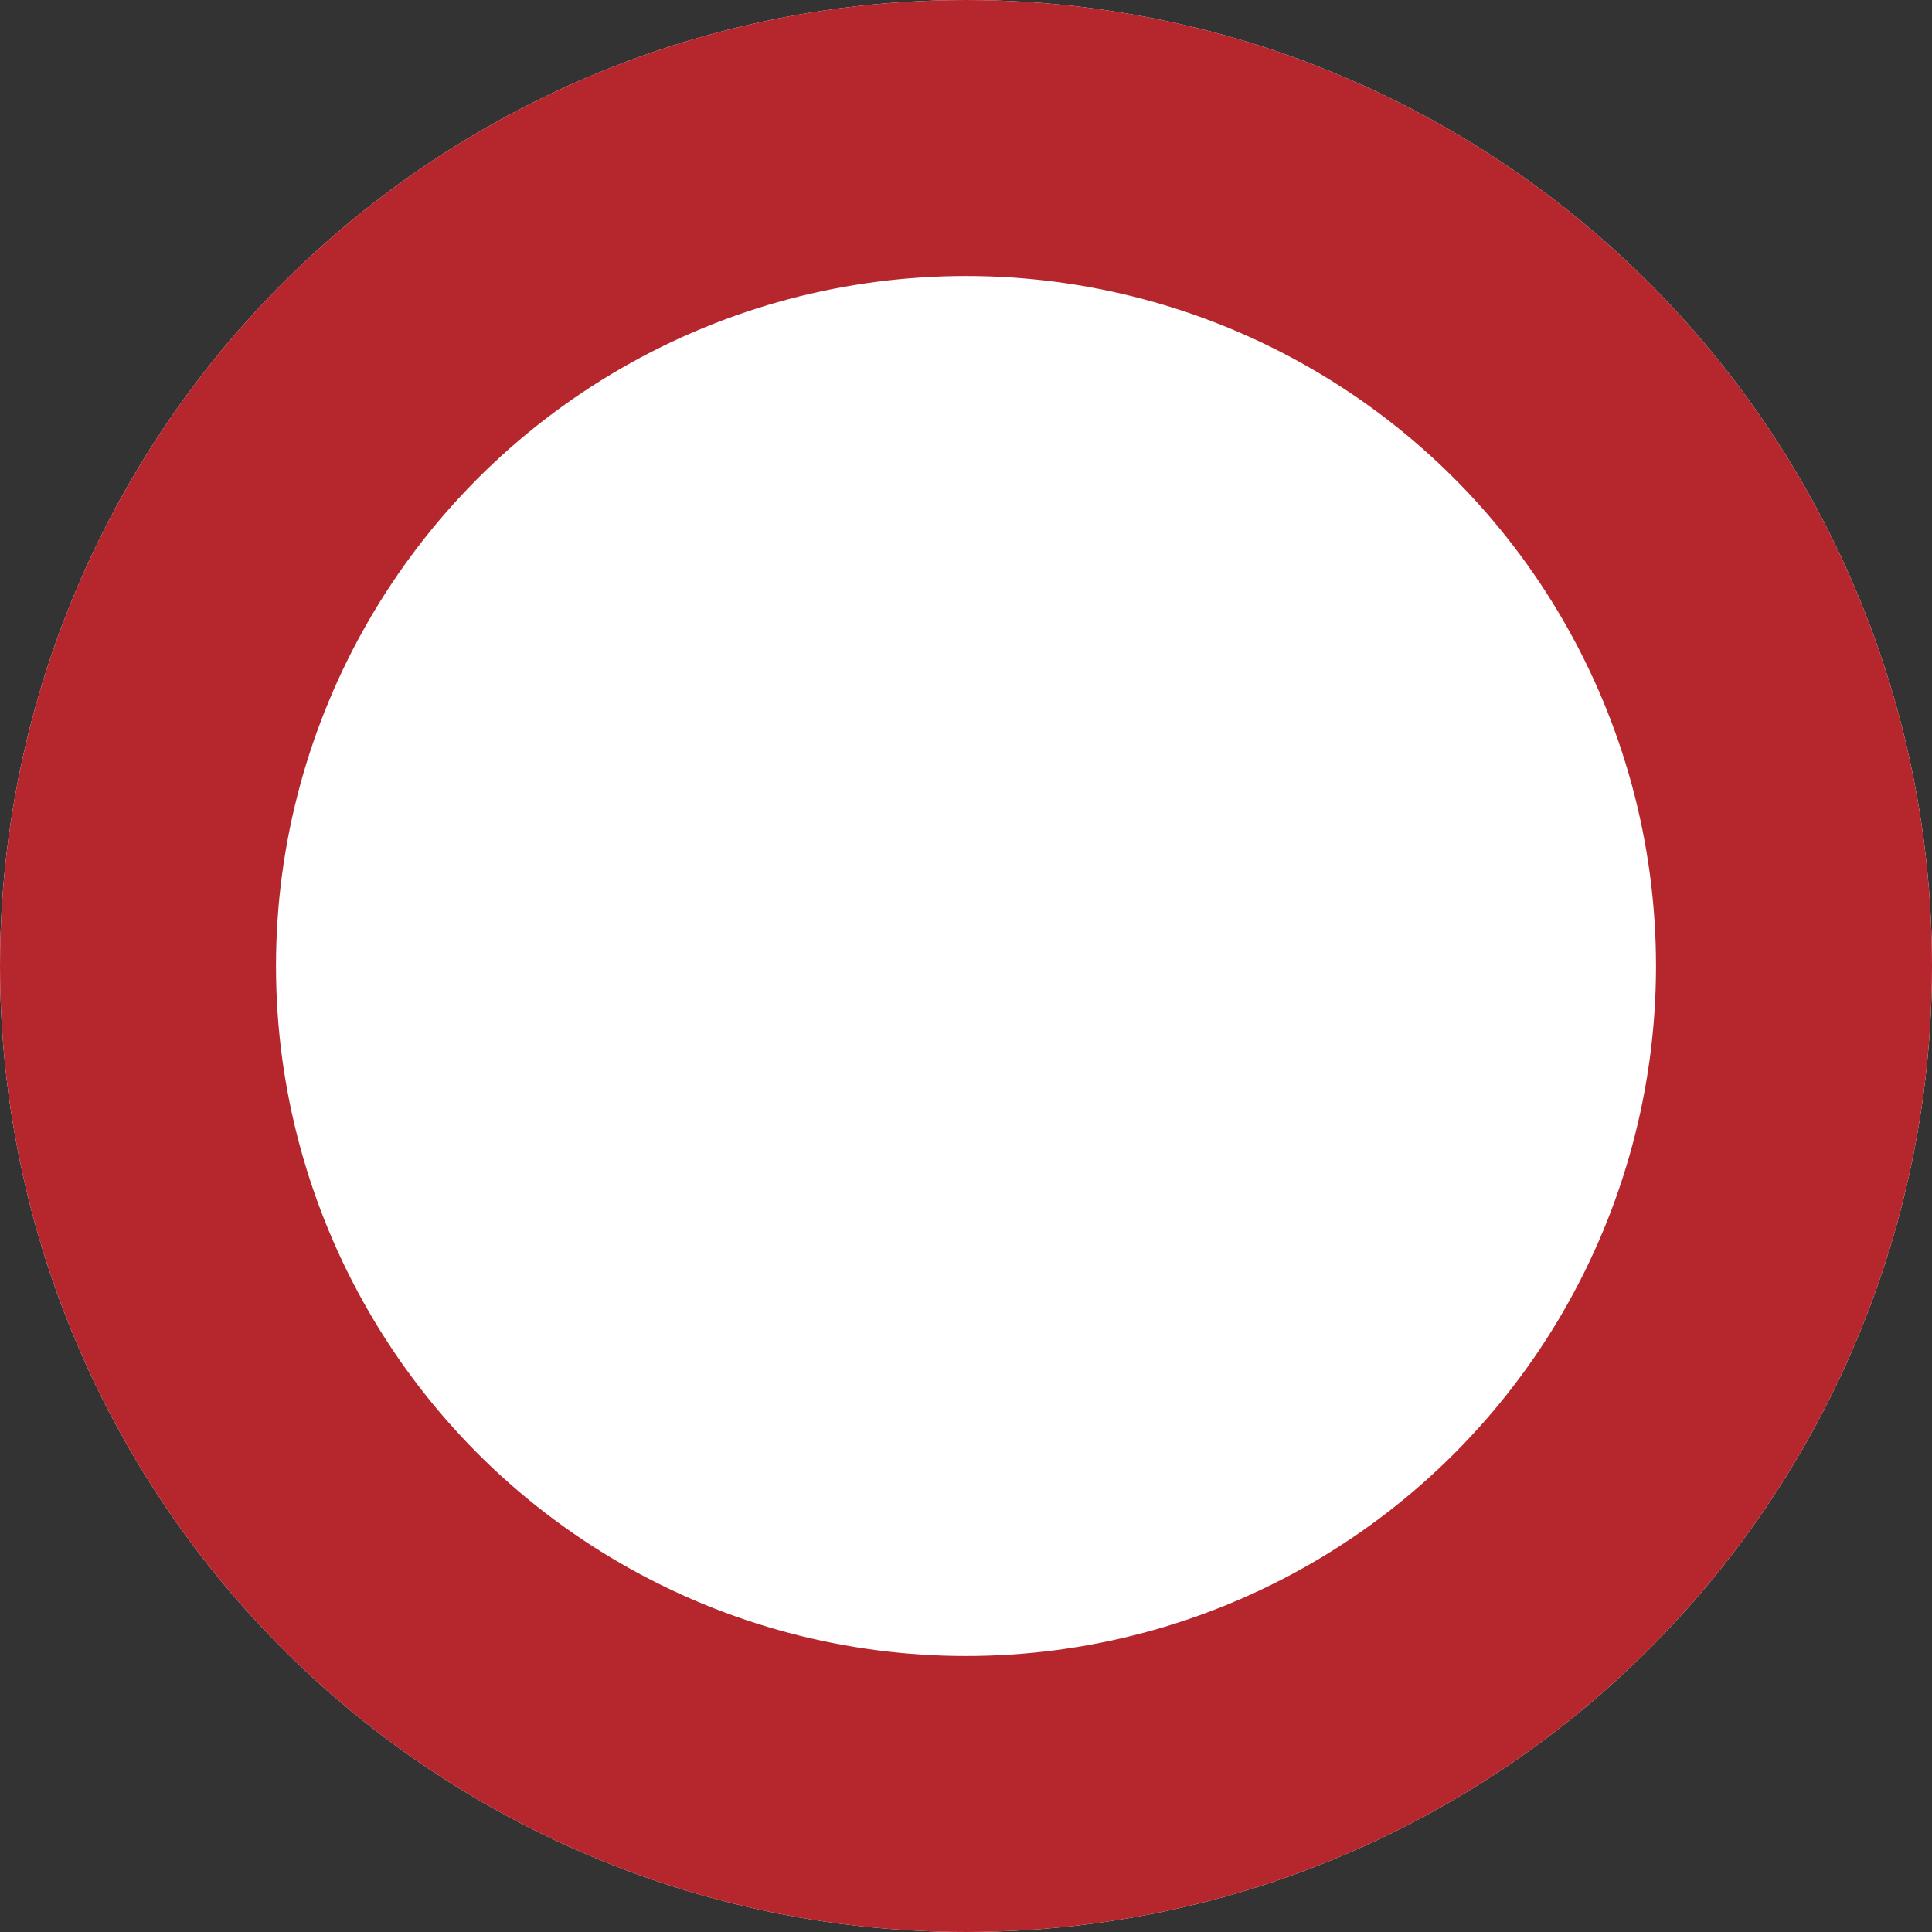 <svg xmlns="http://www.w3.org/2000/svg" width="35" height="35" viewBox="0 0 35 35">
  <rect x="0" y="0" width="35" height="35" fill="#333333" stroke="none"/>
  <g id="楕円形_77" data-name="楕円形 77" fill="#fff" stroke="#b6272d" stroke-width="5">
    <circle cx="17.5" cy="17.5" r="17.5" stroke="none"/>
    <circle cx="17.5" cy="17.5" r="15" fill="none"/>
  </g>
</svg>
